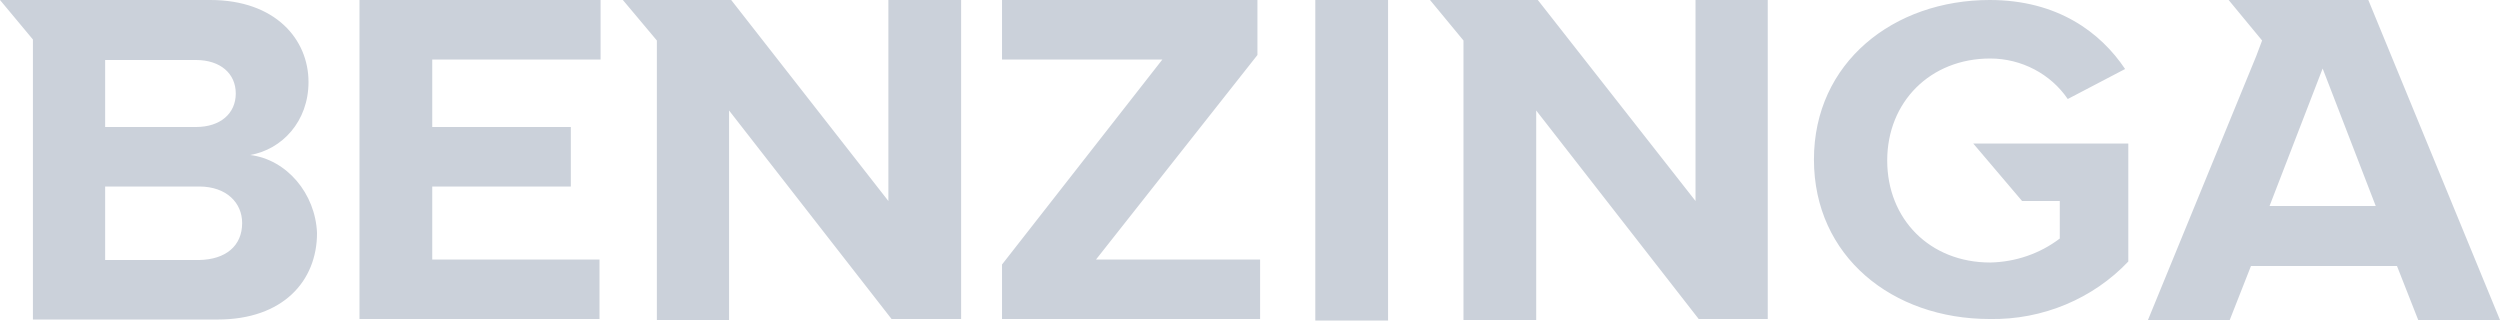 <svg width="156" height="20" viewBox="0 0 156 20" fill="none" xmlns="http://www.w3.org/2000/svg">
<path d="M22.432 19.906H37.409V16.194H26.972V11.638H35.62V7.925H26.972V3.713H37.476V0H22.432V19.906ZM55.435 12.543L45.627 0H38.867L40.988 2.527V19.969H45.494V6.895L55.634 19.906H59.974V0H55.435V12.543ZM15.607 9.672C17.595 9.329 19.251 7.582 19.251 5.117C19.251 2.465 17.197 0 13.121 0H0L2.054 2.465V19.938H13.585C17.661 19.938 19.782 17.535 19.782 14.54C19.682 12.075 17.893 9.953 15.607 9.672ZM6.561 3.744H12.227C13.751 3.744 14.712 4.587 14.712 5.835C14.712 7.083 13.751 7.925 12.227 7.925H6.561V3.744ZM12.426 16.225H6.561V11.638H12.426C14.149 11.638 15.11 12.668 15.11 13.916C15.11 15.351 14.082 16.194 12.426 16.225ZM126.178 12.543H128.531V14.883C127.305 15.819 125.78 16.349 124.191 16.381C120.413 16.381 117.762 13.666 117.762 10.016C117.762 6.365 120.446 3.651 124.191 3.651C126.145 3.651 127.967 4.618 129.028 6.178L132.606 4.306C131.083 2.028 128.398 0 124.157 0C118.16 0 113.19 3.9 113.19 9.953C113.19 16.006 118.093 19.906 124.157 19.906C127.47 19.969 130.619 18.627 132.806 16.318V8.955H123.13L126.178 12.543ZM105.801 12.543L95.96 0H89.233L91.321 2.527V19.969H95.859V6.895L105.999 19.906H110.307V0H105.801V12.543ZM147.783 0H139.067L141.155 2.527L140.791 3.494L134.032 19.969H139.135L140.46 16.599H149.572L150.897 19.969H156L147.783 0ZM141.619 12.855L144.933 4.275L148.246 12.855H141.619ZM82.075 0H86.615V20H82.075V0ZM78.464 3.432V0H62.526V3.713H72.533L62.526 16.505V19.906H78.63V16.194H68.391L78.464 3.432Z" fill="#CBD1DA"/>
</svg>
